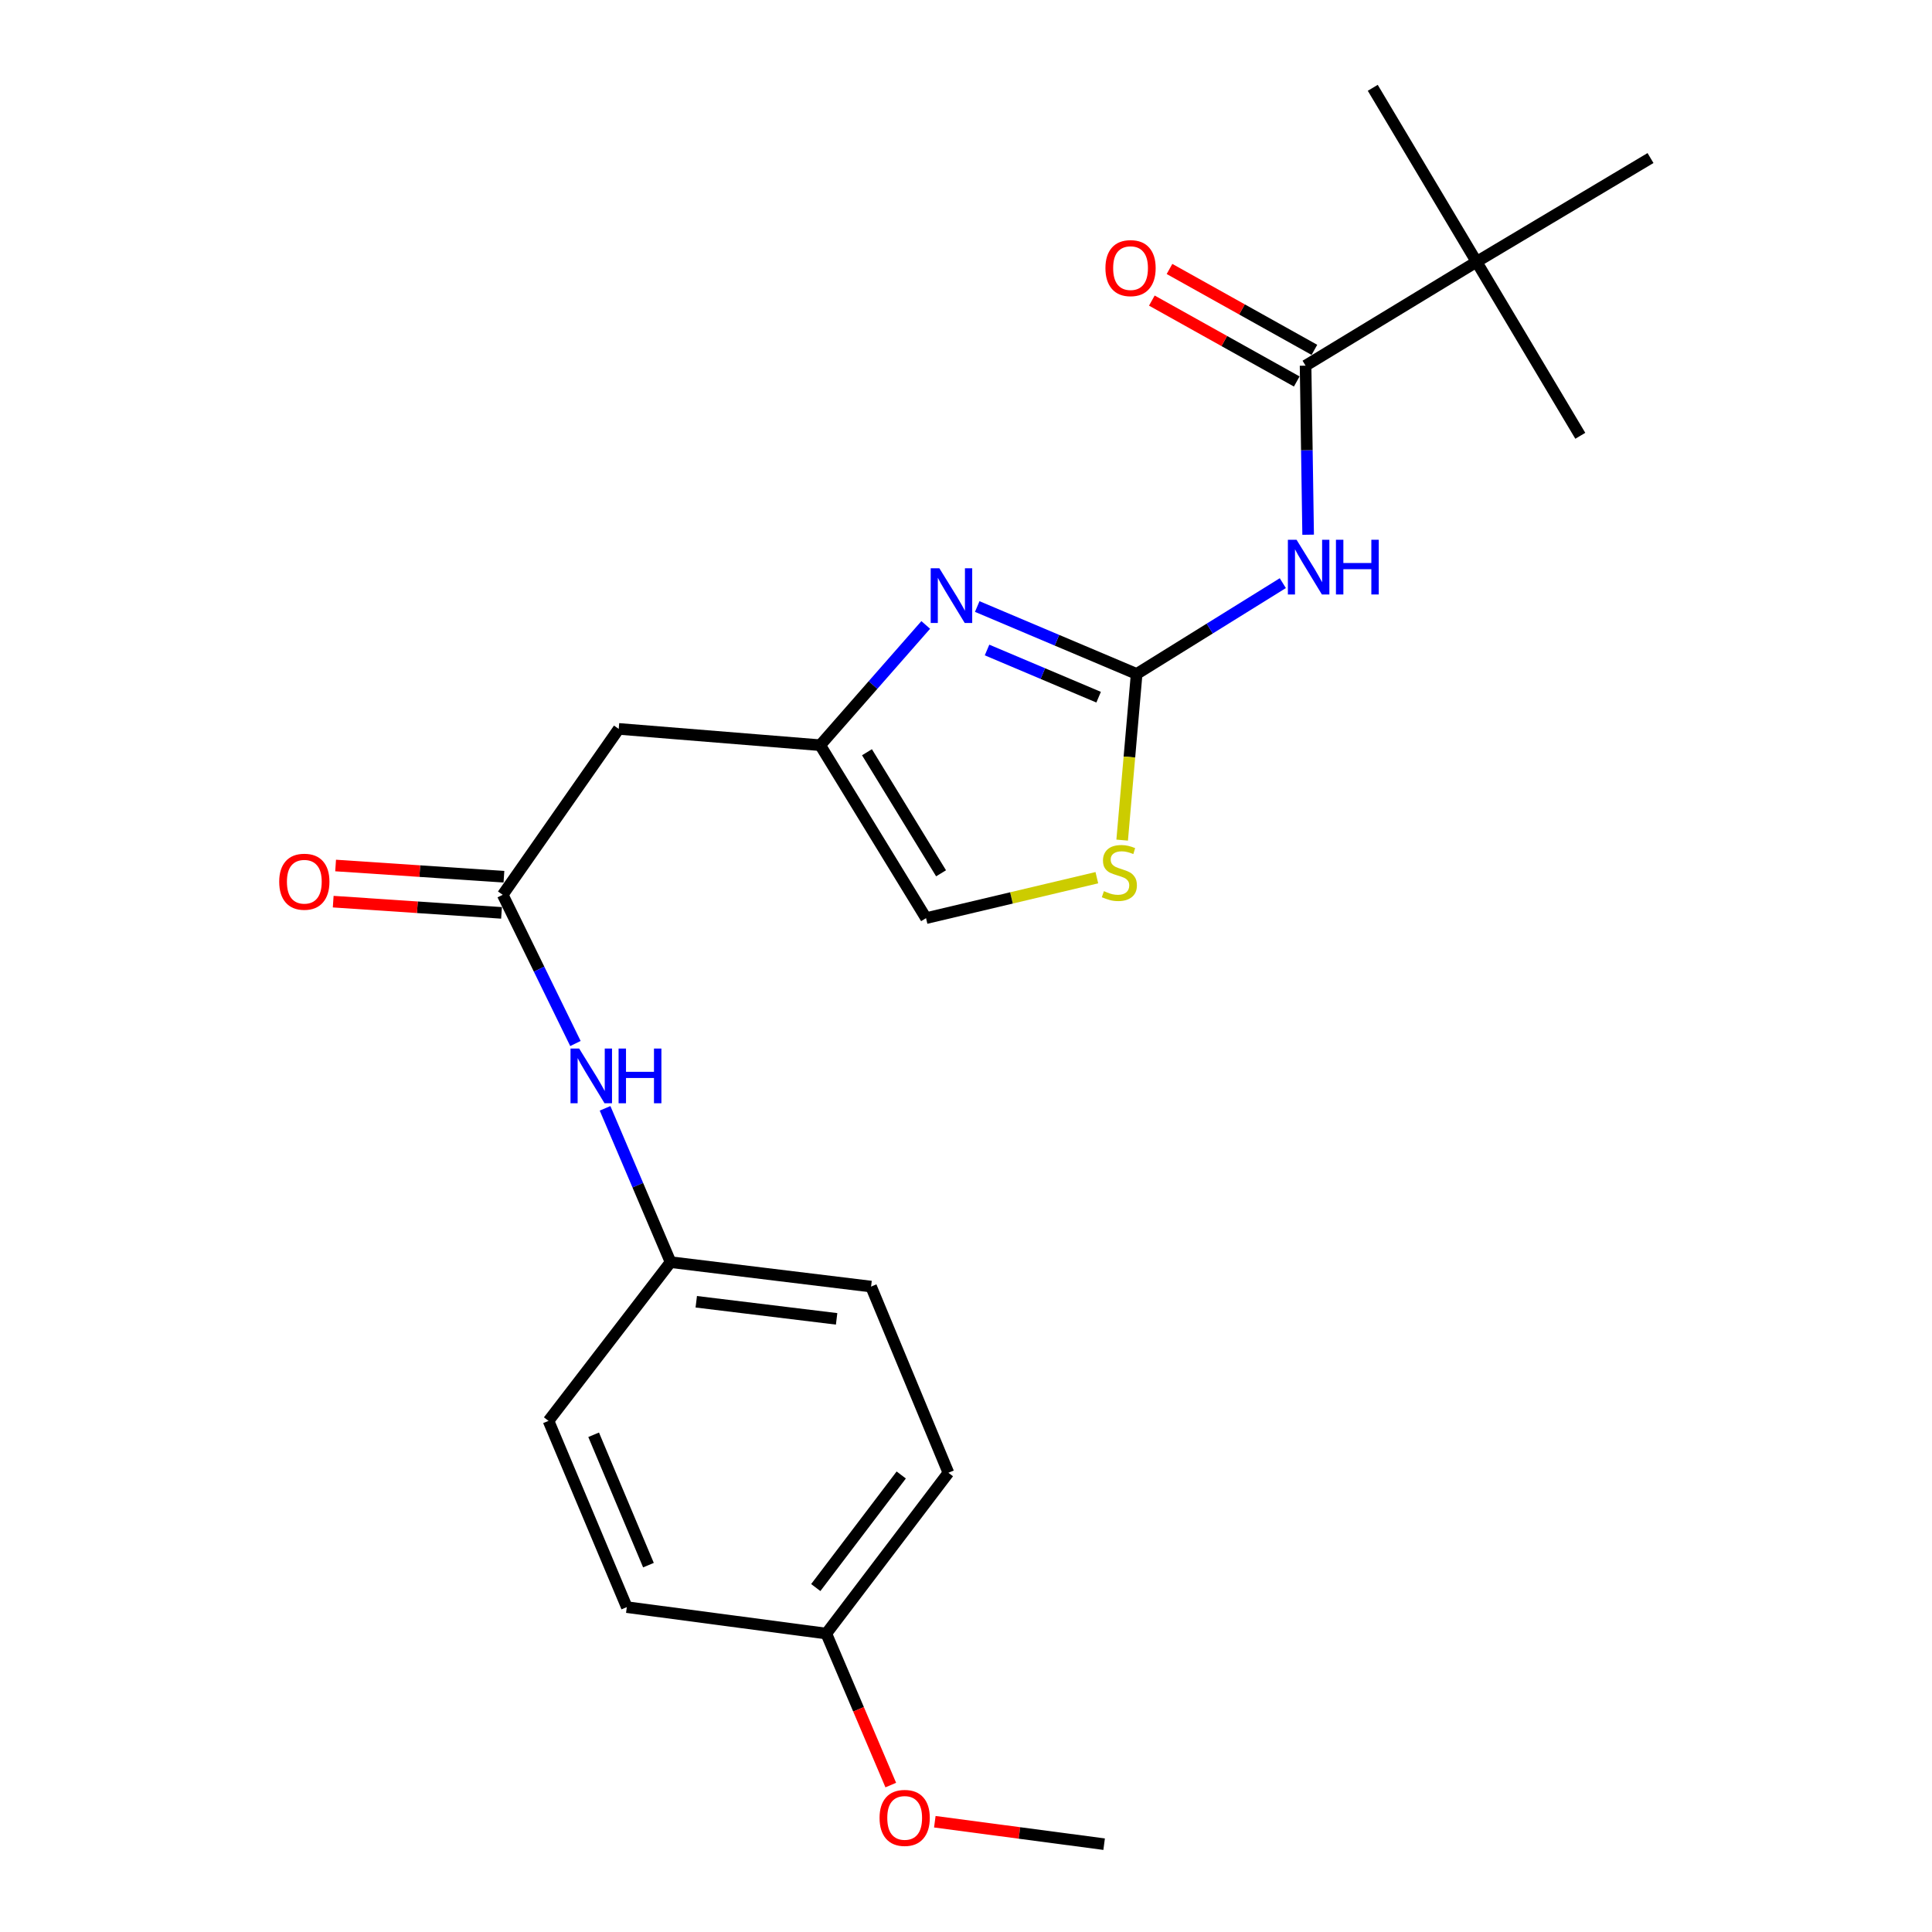 <?xml version='1.0' encoding='iso-8859-1'?>
<svg version='1.1' baseProfile='full'
              xmlns='http://www.w3.org/2000/svg'
                      xmlns:rdkit='http://www.rdkit.org/xml'
                      xmlns:xlink='http://www.w3.org/1999/xlink'
                  xml:space='preserve'
width='1000px' height='1000px' viewBox='0 0 1000 1000'>
<!-- END OF HEADER -->
<rect style='opacity:1.0;fill:#FFFFFF;stroke:none' width='1000' height='1000' x='0' y='0'> </rect>
<path class='bond-0' d='M 588.326,348.832 L 626.155,325.334' style='fill:none;fill-rule:evenodd;stroke:#000000;stroke-width:6px;stroke-linecap:butt;stroke-linejoin:miter;stroke-opacity:1' />
<path class='bond-0' d='M 626.155,325.334 L 663.985,301.836' style='fill:none;fill-rule:evenodd;stroke:#0000FF;stroke-width:6px;stroke-linecap:butt;stroke-linejoin:miter;stroke-opacity:1' />
<path class='bond-1' d='M 588.326,348.832 L 547.07,331.385' style='fill:none;fill-rule:evenodd;stroke:#000000;stroke-width:6px;stroke-linecap:butt;stroke-linejoin:miter;stroke-opacity:1' />
<path class='bond-1' d='M 547.07,331.385 L 505.815,313.938' style='fill:none;fill-rule:evenodd;stroke:#0000FF;stroke-width:6px;stroke-linecap:butt;stroke-linejoin:miter;stroke-opacity:1' />
<path class='bond-1' d='M 568.647,360.865 L 539.768,348.652' style='fill:none;fill-rule:evenodd;stroke:#000000;stroke-width:6px;stroke-linecap:butt;stroke-linejoin:miter;stroke-opacity:1' />
<path class='bond-1' d='M 539.768,348.652 L 510.889,336.439' style='fill:none;fill-rule:evenodd;stroke:#0000FF;stroke-width:6px;stroke-linecap:butt;stroke-linejoin:miter;stroke-opacity:1' />
<path class='bond-4' d='M 588.326,348.832 L 584.579,391.836' style='fill:none;fill-rule:evenodd;stroke:#000000;stroke-width:6px;stroke-linecap:butt;stroke-linejoin:miter;stroke-opacity:1' />
<path class='bond-4' d='M 584.579,391.836 L 580.833,434.84' style='fill:none;fill-rule:evenodd;stroke:#CCCC00;stroke-width:6px;stroke-linecap:butt;stroke-linejoin:miter;stroke-opacity:1' />
<path class='bond-2' d='M 677.091,276.77 L 676.426,233.02' style='fill:none;fill-rule:evenodd;stroke:#0000FF;stroke-width:6px;stroke-linecap:butt;stroke-linejoin:miter;stroke-opacity:1' />
<path class='bond-2' d='M 676.426,233.02 L 675.762,189.269' style='fill:none;fill-rule:evenodd;stroke:#000000;stroke-width:6px;stroke-linecap:butt;stroke-linejoin:miter;stroke-opacity:1' />
<path class='bond-3' d='M 479.158,323.468 L 451.846,354.59' style='fill:none;fill-rule:evenodd;stroke:#0000FF;stroke-width:6px;stroke-linecap:butt;stroke-linejoin:miter;stroke-opacity:1' />
<path class='bond-3' d='M 451.846,354.59 L 424.534,385.713' style='fill:none;fill-rule:evenodd;stroke:#000000;stroke-width:6px;stroke-linecap:butt;stroke-linejoin:miter;stroke-opacity:1' />
<path class='bond-8' d='M 675.762,189.269 L 764.261,135.516' style='fill:none;fill-rule:evenodd;stroke:#000000;stroke-width:6px;stroke-linecap:butt;stroke-linejoin:miter;stroke-opacity:1' />
<path class='bond-10' d='M 680.332,181.085 L 642.832,160.149' style='fill:none;fill-rule:evenodd;stroke:#000000;stroke-width:6px;stroke-linecap:butt;stroke-linejoin:miter;stroke-opacity:1' />
<path class='bond-10' d='M 642.832,160.149 L 605.333,139.214' style='fill:none;fill-rule:evenodd;stroke:#FF0000;stroke-width:6px;stroke-linecap:butt;stroke-linejoin:miter;stroke-opacity:1' />
<path class='bond-10' d='M 671.193,197.454 L 633.693,176.518' style='fill:none;fill-rule:evenodd;stroke:#000000;stroke-width:6px;stroke-linecap:butt;stroke-linejoin:miter;stroke-opacity:1' />
<path class='bond-10' d='M 633.693,176.518 L 596.194,155.583' style='fill:none;fill-rule:evenodd;stroke:#FF0000;stroke-width:6px;stroke-linecap:butt;stroke-linejoin:miter;stroke-opacity:1' />
<path class='bond-6' d='M 424.534,385.713 L 320.256,377.276' style='fill:none;fill-rule:evenodd;stroke:#000000;stroke-width:6px;stroke-linecap:butt;stroke-linejoin:miter;stroke-opacity:1' />
<path class='bond-23' d='M 424.534,385.713 L 479.319,475.232' style='fill:none;fill-rule:evenodd;stroke:#000000;stroke-width:6px;stroke-linecap:butt;stroke-linejoin:miter;stroke-opacity:1' />
<path class='bond-23' d='M 448.743,389.355 L 487.092,452.018' style='fill:none;fill-rule:evenodd;stroke:#000000;stroke-width:6px;stroke-linecap:butt;stroke-linejoin:miter;stroke-opacity:1' />
<path class='bond-7' d='M 567.728,454.296 L 523.523,464.764' style='fill:none;fill-rule:evenodd;stroke:#CCCC00;stroke-width:6px;stroke-linecap:butt;stroke-linejoin:miter;stroke-opacity:1' />
<path class='bond-7' d='M 523.523,464.764 L 479.319,475.232' style='fill:none;fill-rule:evenodd;stroke:#000000;stroke-width:6px;stroke-linecap:butt;stroke-linejoin:miter;stroke-opacity:1' />
<path class='bond-5' d='M 260.212,463.151 L 320.256,377.276' style='fill:none;fill-rule:evenodd;stroke:#000000;stroke-width:6px;stroke-linecap:butt;stroke-linejoin:miter;stroke-opacity:1' />
<path class='bond-9' d='M 260.212,463.151 L 279.026,501.635' style='fill:none;fill-rule:evenodd;stroke:#000000;stroke-width:6px;stroke-linecap:butt;stroke-linejoin:miter;stroke-opacity:1' />
<path class='bond-9' d='M 279.026,501.635 L 297.841,540.12' style='fill:none;fill-rule:evenodd;stroke:#0000FF;stroke-width:6px;stroke-linecap:butt;stroke-linejoin:miter;stroke-opacity:1' />
<path class='bond-11' d='M 260.836,453.798 L 217.275,450.891' style='fill:none;fill-rule:evenodd;stroke:#000000;stroke-width:6px;stroke-linecap:butt;stroke-linejoin:miter;stroke-opacity:1' />
<path class='bond-11' d='M 217.275,450.891 L 173.714,447.984' style='fill:none;fill-rule:evenodd;stroke:#FF0000;stroke-width:6px;stroke-linecap:butt;stroke-linejoin:miter;stroke-opacity:1' />
<path class='bond-11' d='M 259.587,472.504 L 216.027,469.597' style='fill:none;fill-rule:evenodd;stroke:#000000;stroke-width:6px;stroke-linecap:butt;stroke-linejoin:miter;stroke-opacity:1' />
<path class='bond-11' d='M 216.027,469.597 L 172.466,466.69' style='fill:none;fill-rule:evenodd;stroke:#FF0000;stroke-width:6px;stroke-linecap:butt;stroke-linejoin:miter;stroke-opacity:1' />
<path class='bond-19' d='M 764.261,135.516 L 817.963,225.567' style='fill:none;fill-rule:evenodd;stroke:#000000;stroke-width:6px;stroke-linecap:butt;stroke-linejoin:miter;stroke-opacity:1' />
<path class='bond-20' d='M 764.261,135.516 L 854.302,81.804' style='fill:none;fill-rule:evenodd;stroke:#000000;stroke-width:6px;stroke-linecap:butt;stroke-linejoin:miter;stroke-opacity:1' />
<path class='bond-21' d='M 764.261,135.516 L 710.539,45.455' style='fill:none;fill-rule:evenodd;stroke:#000000;stroke-width:6px;stroke-linecap:butt;stroke-linejoin:miter;stroke-opacity:1' />
<path class='bond-12' d='M 313.184,573.668 L 330.135,613.475' style='fill:none;fill-rule:evenodd;stroke:#0000FF;stroke-width:6px;stroke-linecap:butt;stroke-linejoin:miter;stroke-opacity:1' />
<path class='bond-12' d='M 330.135,613.475 L 347.086,653.282' style='fill:none;fill-rule:evenodd;stroke:#000000;stroke-width:6px;stroke-linecap:butt;stroke-linejoin:miter;stroke-opacity:1' />
<path class='bond-14' d='M 347.086,653.282 L 283.907,735.438' style='fill:none;fill-rule:evenodd;stroke:#000000;stroke-width:6px;stroke-linecap:butt;stroke-linejoin:miter;stroke-opacity:1' />
<path class='bond-15' d='M 347.086,653.282 L 450.864,665.926' style='fill:none;fill-rule:evenodd;stroke:#000000;stroke-width:6px;stroke-linecap:butt;stroke-linejoin:miter;stroke-opacity:1' />
<path class='bond-15' d='M 360.385,673.789 L 433.03,682.64' style='fill:none;fill-rule:evenodd;stroke:#000000;stroke-width:6px;stroke-linecap:butt;stroke-linejoin:miter;stroke-opacity:1' />
<path class='bond-13' d='M 427.69,845.539 L 490.89,762.299' style='fill:none;fill-rule:evenodd;stroke:#000000;stroke-width:6px;stroke-linecap:butt;stroke-linejoin:miter;stroke-opacity:1' />
<path class='bond-13' d='M 422.239,821.716 L 466.479,763.449' style='fill:none;fill-rule:evenodd;stroke:#000000;stroke-width:6px;stroke-linecap:butt;stroke-linejoin:miter;stroke-opacity:1' />
<path class='bond-18' d='M 427.69,845.539 L 444.376,884.744' style='fill:none;fill-rule:evenodd;stroke:#000000;stroke-width:6px;stroke-linecap:butt;stroke-linejoin:miter;stroke-opacity:1' />
<path class='bond-18' d='M 444.376,884.744 L 461.061,923.95' style='fill:none;fill-rule:evenodd;stroke:#FF0000;stroke-width:6px;stroke-linecap:butt;stroke-linejoin:miter;stroke-opacity:1' />
<path class='bond-24' d='M 427.69,845.539 L 324.433,831.843' style='fill:none;fill-rule:evenodd;stroke:#000000;stroke-width:6px;stroke-linecap:butt;stroke-linejoin:miter;stroke-opacity:1' />
<path class='bond-16' d='M 283.907,735.438 L 324.433,831.843' style='fill:none;fill-rule:evenodd;stroke:#000000;stroke-width:6px;stroke-linecap:butt;stroke-linejoin:miter;stroke-opacity:1' />
<path class='bond-16' d='M 307.268,742.634 L 335.636,810.117' style='fill:none;fill-rule:evenodd;stroke:#000000;stroke-width:6px;stroke-linecap:butt;stroke-linejoin:miter;stroke-opacity:1' />
<path class='bond-17' d='M 450.864,665.926 L 490.89,762.299' style='fill:none;fill-rule:evenodd;stroke:#000000;stroke-width:6px;stroke-linecap:butt;stroke-linejoin:miter;stroke-opacity:1' />
<path class='bond-22' d='M 483.861,942.928 L 527.678,948.737' style='fill:none;fill-rule:evenodd;stroke:#FF0000;stroke-width:6px;stroke-linecap:butt;stroke-linejoin:miter;stroke-opacity:1' />
<path class='bond-22' d='M 527.678,948.737 L 571.494,954.545' style='fill:none;fill-rule:evenodd;stroke:#000000;stroke-width:6px;stroke-linecap:butt;stroke-linejoin:miter;stroke-opacity:1' />
<path  class='atom-1' d='M 671.085 279.377
L 680.365 294.377
Q 681.285 295.857, 682.765 298.537
Q 684.245 301.217, 684.325 301.377
L 684.325 279.377
L 688.085 279.377
L 688.085 307.697
L 684.205 307.697
L 674.245 291.297
Q 673.085 289.377, 671.845 287.177
Q 670.645 284.977, 670.285 284.297
L 670.285 307.697
L 666.605 307.697
L 666.605 279.377
L 671.085 279.377
' fill='#0000FF'/>
<path  class='atom-1' d='M 691.485 279.377
L 695.325 279.377
L 695.325 291.417
L 709.805 291.417
L 709.805 279.377
L 713.645 279.377
L 713.645 307.697
L 709.805 307.697
L 709.805 294.617
L 695.325 294.617
L 695.325 307.697
L 691.485 307.697
L 691.485 279.377
' fill='#0000FF'/>
<path  class='atom-2' d='M 486.213 294.136
L 495.493 309.136
Q 496.413 310.616, 497.893 313.296
Q 499.373 315.976, 499.453 316.136
L 499.453 294.136
L 503.213 294.136
L 503.213 322.456
L 499.333 322.456
L 489.373 306.056
Q 488.213 304.136, 486.973 301.936
Q 485.773 299.736, 485.413 299.056
L 485.413 322.456
L 481.733 322.456
L 481.733 294.136
L 486.213 294.136
' fill='#0000FF'/>
<path  class='atom-5' d='M 571.379 461.258
Q 571.699 461.378, 573.019 461.938
Q 574.339 462.498, 575.779 462.858
Q 577.259 463.178, 578.699 463.178
Q 581.379 463.178, 582.939 461.898
Q 584.499 460.578, 584.499 458.298
Q 584.499 456.738, 583.699 455.778
Q 582.939 454.818, 581.739 454.298
Q 580.539 453.778, 578.539 453.178
Q 576.019 452.418, 574.499 451.698
Q 573.019 450.978, 571.939 449.458
Q 570.899 447.938, 570.899 445.378
Q 570.899 441.818, 573.299 439.618
Q 575.739 437.418, 580.539 437.418
Q 583.819 437.418, 587.539 438.978
L 586.619 442.058
Q 583.219 440.658, 580.659 440.658
Q 577.899 440.658, 576.379 441.818
Q 574.859 442.938, 574.899 444.898
Q 574.899 446.418, 575.659 447.338
Q 576.459 448.258, 577.579 448.778
Q 578.739 449.298, 580.659 449.898
Q 583.219 450.698, 584.739 451.498
Q 586.259 452.298, 587.339 453.938
Q 588.459 455.538, 588.459 458.298
Q 588.459 462.218, 585.819 464.338
Q 583.219 466.418, 578.859 466.418
Q 576.339 466.418, 574.419 465.858
Q 572.539 465.338, 570.299 464.418
L 571.379 461.258
' fill='#CCCC00'/>
<path  class='atom-10' d='M 299.779 542.728
L 309.059 557.728
Q 309.979 559.208, 311.459 561.888
Q 312.939 564.568, 313.019 564.728
L 313.019 542.728
L 316.779 542.728
L 316.779 571.048
L 312.899 571.048
L 302.939 554.648
Q 301.779 552.728, 300.539 550.528
Q 299.339 548.328, 298.979 547.648
L 298.979 571.048
L 295.299 571.048
L 295.299 542.728
L 299.779 542.728
' fill='#0000FF'/>
<path  class='atom-10' d='M 320.179 542.728
L 324.019 542.728
L 324.019 554.768
L 338.499 554.768
L 338.499 542.728
L 342.339 542.728
L 342.339 571.048
L 338.499 571.048
L 338.499 557.968
L 324.019 557.968
L 324.019 571.048
L 320.179 571.048
L 320.179 542.728
' fill='#0000FF'/>
<path  class='atom-11' d='M 572.17 138.773
Q 572.17 131.973, 575.53 128.173
Q 578.89 124.373, 585.17 124.373
Q 591.45 124.373, 594.81 128.173
Q 598.17 131.973, 598.17 138.773
Q 598.17 145.653, 594.77 149.573
Q 591.37 153.453, 585.17 153.453
Q 578.93 153.453, 575.53 149.573
Q 572.17 145.693, 572.17 138.773
M 585.17 150.253
Q 589.49 150.253, 591.81 147.373
Q 594.17 144.453, 594.17 138.773
Q 594.17 133.213, 591.81 130.413
Q 589.49 127.573, 585.17 127.573
Q 580.85 127.573, 578.49 130.373
Q 576.17 133.173, 576.17 138.773
Q 576.17 144.493, 578.49 147.373
Q 580.85 150.253, 585.17 150.253
' fill='#FF0000'/>
<path  class='atom-12' d='M 144.517 456.377
Q 144.517 449.577, 147.877 445.777
Q 151.237 441.977, 157.517 441.977
Q 163.797 441.977, 167.157 445.777
Q 170.517 449.577, 170.517 456.377
Q 170.517 463.257, 167.117 467.177
Q 163.717 471.057, 157.517 471.057
Q 151.277 471.057, 147.877 467.177
Q 144.517 463.297, 144.517 456.377
M 157.517 467.857
Q 161.837 467.857, 164.157 464.977
Q 166.517 462.057, 166.517 456.377
Q 166.517 450.817, 164.157 448.017
Q 161.837 445.177, 157.517 445.177
Q 153.197 445.177, 150.837 447.977
Q 148.517 450.777, 148.517 456.377
Q 148.517 462.097, 150.837 464.977
Q 153.197 467.857, 157.517 467.857
' fill='#FF0000'/>
<path  class='atom-19' d='M 455.258 940.94
Q 455.258 934.14, 458.618 930.34
Q 461.978 926.54, 468.258 926.54
Q 474.538 926.54, 477.898 930.34
Q 481.258 934.14, 481.258 940.94
Q 481.258 947.82, 477.858 951.74
Q 474.458 955.62, 468.258 955.62
Q 462.018 955.62, 458.618 951.74
Q 455.258 947.86, 455.258 940.94
M 468.258 952.42
Q 472.578 952.42, 474.898 949.54
Q 477.258 946.62, 477.258 940.94
Q 477.258 935.38, 474.898 932.58
Q 472.578 929.74, 468.258 929.74
Q 463.938 929.74, 461.578 932.54
Q 459.258 935.34, 459.258 940.94
Q 459.258 946.66, 461.578 949.54
Q 463.938 952.42, 468.258 952.42
' fill='#FF0000'/>
</svg>

